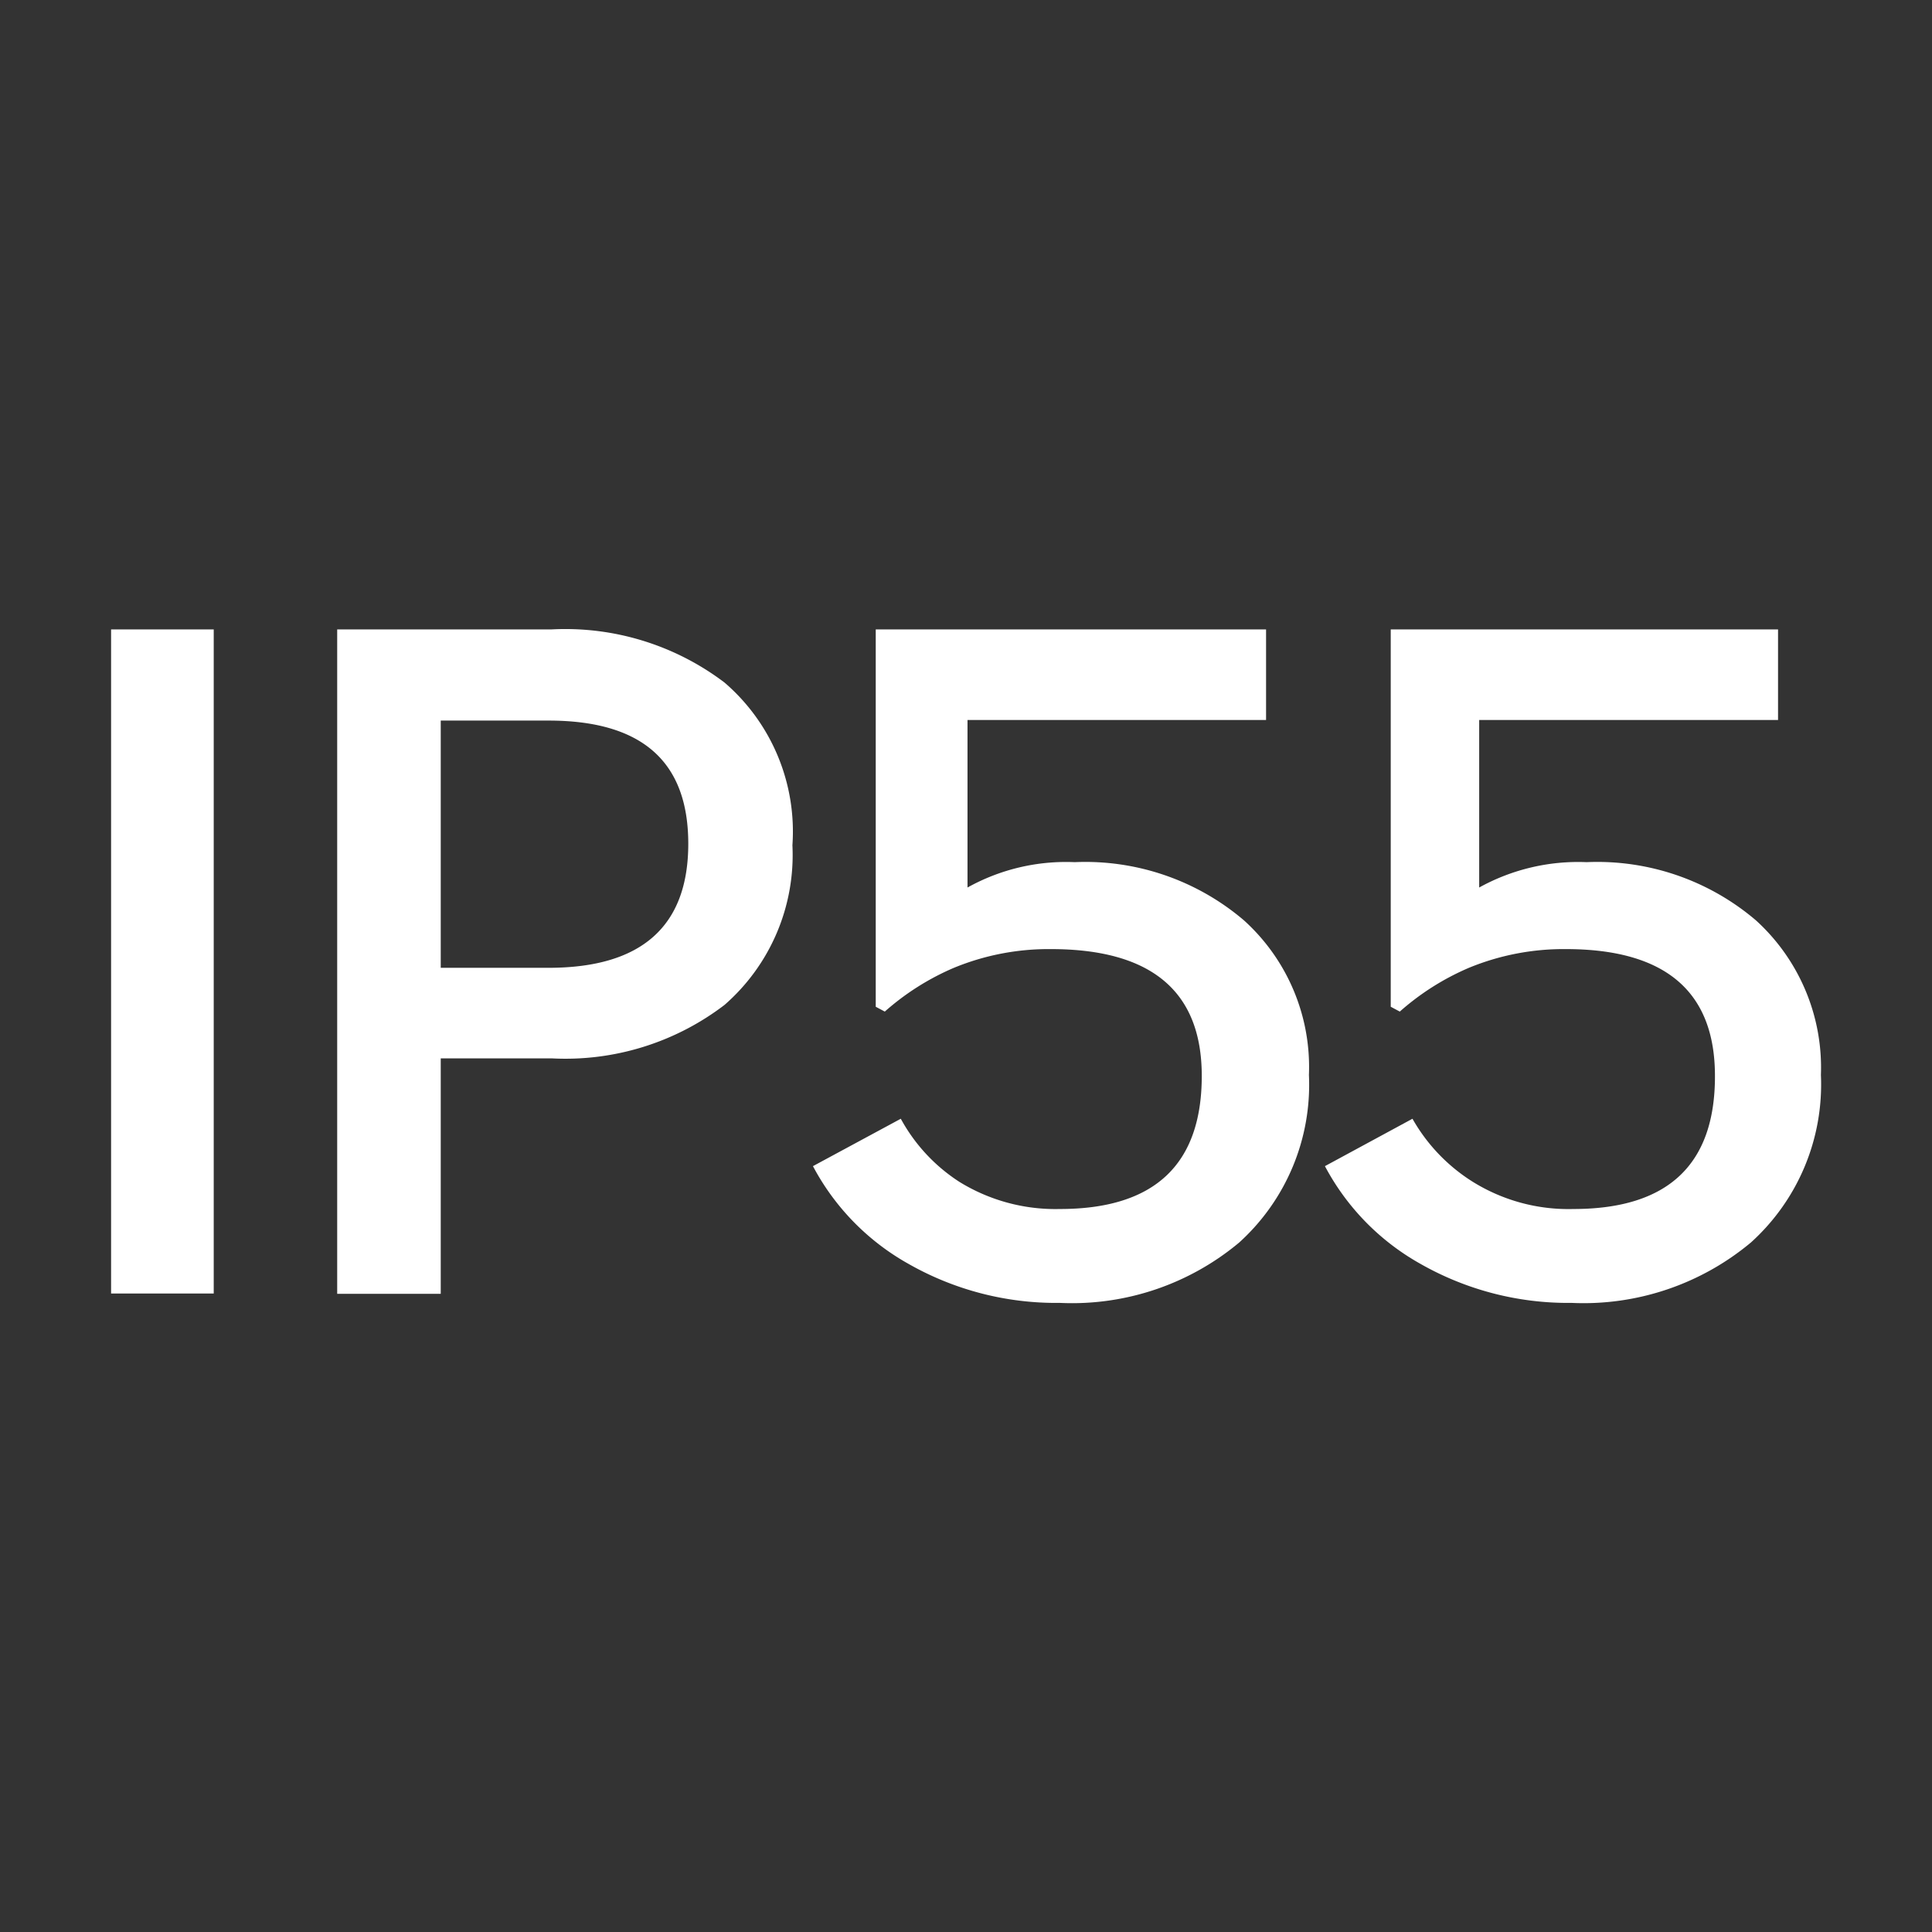 <svg xmlns="http://www.w3.org/2000/svg" viewBox="0 0 64 64"><rect x="0" y="0" width="64" height="64" fill="#333333" stroke="none"/><path d="M3.68 20.85h3.4v22h-3.4zm7.49 0h7.1A8.73 8.73 0 0 1 24 22.61 6.51 6.51 0 0 1 26.25 28 6.59 6.59 0 0 1 24 33.29a8.68 8.68 0 0 1-5.72 1.77H14.6v7.8h-3.43zm7 11.21c3.08 0 4.63-1.37 4.63-4.11s-1.55-4.08-4.63-4.08H14.6v8.19zm11.93 9.81a8 8 0 0 1-3.17-3.24l2.91-1.57a5.77 5.77 0 0 0 1.94 2.09 6.06 6.06 0 0 0 3.33.9q4.7 0 4.7-4.41 0-4.2-5-4.2a8.24 8.24 0 0 0-3.21.62 8.47 8.47 0 0 0-2.29 1.45l-.3-.16v-12.5h12.93v3h-9.89v5.55a6.71 6.71 0 0 1 3.55-.84 8.1 8.1 0 0 1 5.61 1.93 6.55 6.55 0 0 1 2.15 5.12 7.05 7.05 0 0 1-2.31 5.55 8.63 8.63 0 0 1-5.94 2 9.88 9.88 0 0 1-5.01-1.29zm16.96 0a8 8 0 0 1-3.17-3.24l2.9-1.57a5.88 5.88 0 0 0 2 2.09 6 6 0 0 0 3.33.9q4.7 0 4.69-4.41 0-4.2-4.94-4.2a8.24 8.24 0 0 0-3.21.62 8.47 8.47 0 0 0-2.29 1.45l-.3-.16v-12.5H58.9v3H49v5.55a6.77 6.77 0 0 1 3.56-.84 8.1 8.1 0 0 1 5.61 1.93 6.59 6.59 0 0 1 2.15 5.12A7.05 7.05 0 0 1 58 41.16a8.65 8.65 0 0 1-5.94 2 9.88 9.88 0 0 1-5-1.29z" fill="#fff"/></svg>